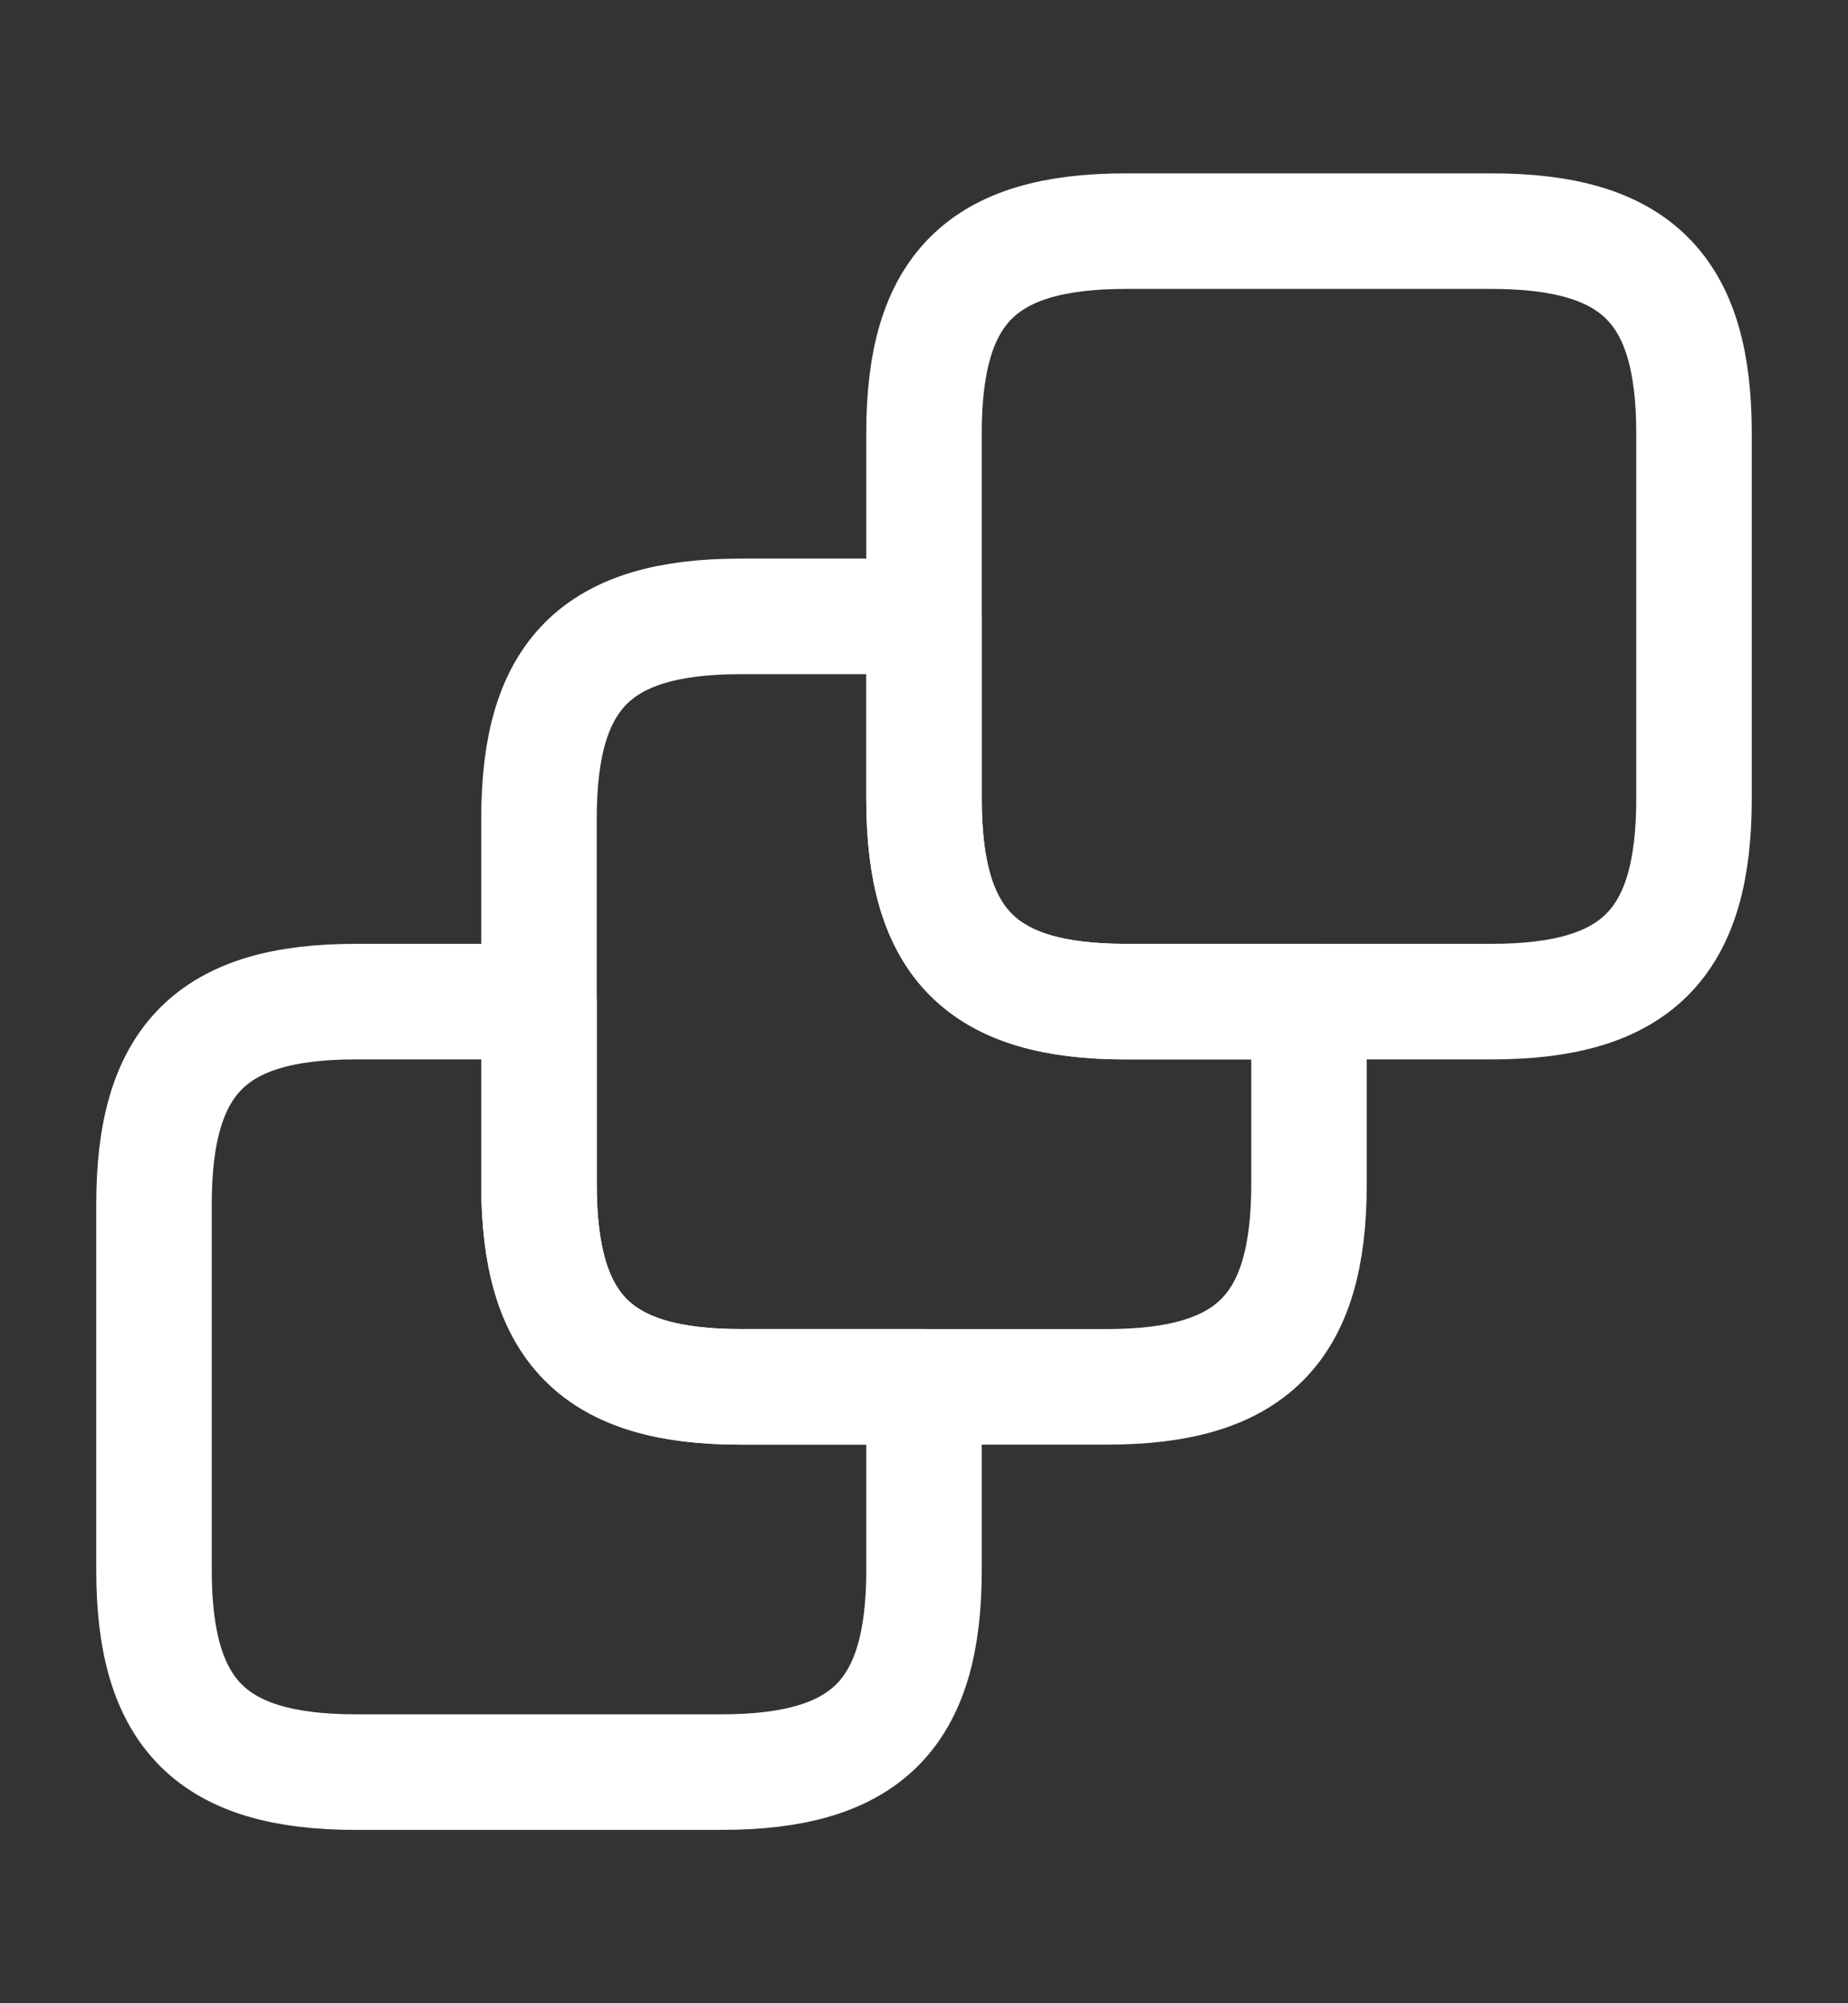 <?xml version="1.0" encoding="UTF-8"?> <svg xmlns="http://www.w3.org/2000/svg" width="12" height="13" viewBox="0 0 12 13" fill="none"><rect x="0" y="0" width="12" height="13" fill="#333333" stroke="none"/><path d="M6 9V10.19C6 11.125 5.625 11.5 4.685 11.5H2.31C1.375 11.5 1 11.125 1 10.19V7.815C1 6.875 1.375 6.5 2.31 6.5H3.5V7.685C3.5 8.625 3.875 9 4.81 9H6Z" stroke="white" stroke-width="0.75" stroke-linecap="round" stroke-linejoin="round"></path><path d="M8.5 6.5V7.685C8.5 8.625 8.125 9 7.185 9H4.81C3.875 9 3.5 8.625 3.5 7.685V5.31C3.5 4.375 3.875 4 4.81 4H6V5.185C6 6.125 6.375 6.5 7.31 6.5H8.5Z" stroke="white" stroke-width="0.75" stroke-linecap="round" stroke-linejoin="round"></path><path d="M11 2.81V5.185C11 6.125 10.625 6.5 9.685 6.5H7.31C6.375 6.5 6 6.125 6 5.185V2.81C6 1.875 6.375 1.5 7.31 1.5H9.685C10.625 1.5 11 1.875 11 2.81Z" stroke="white" stroke-width="0.75" stroke-linecap="round" stroke-linejoin="round"></path></svg> 
